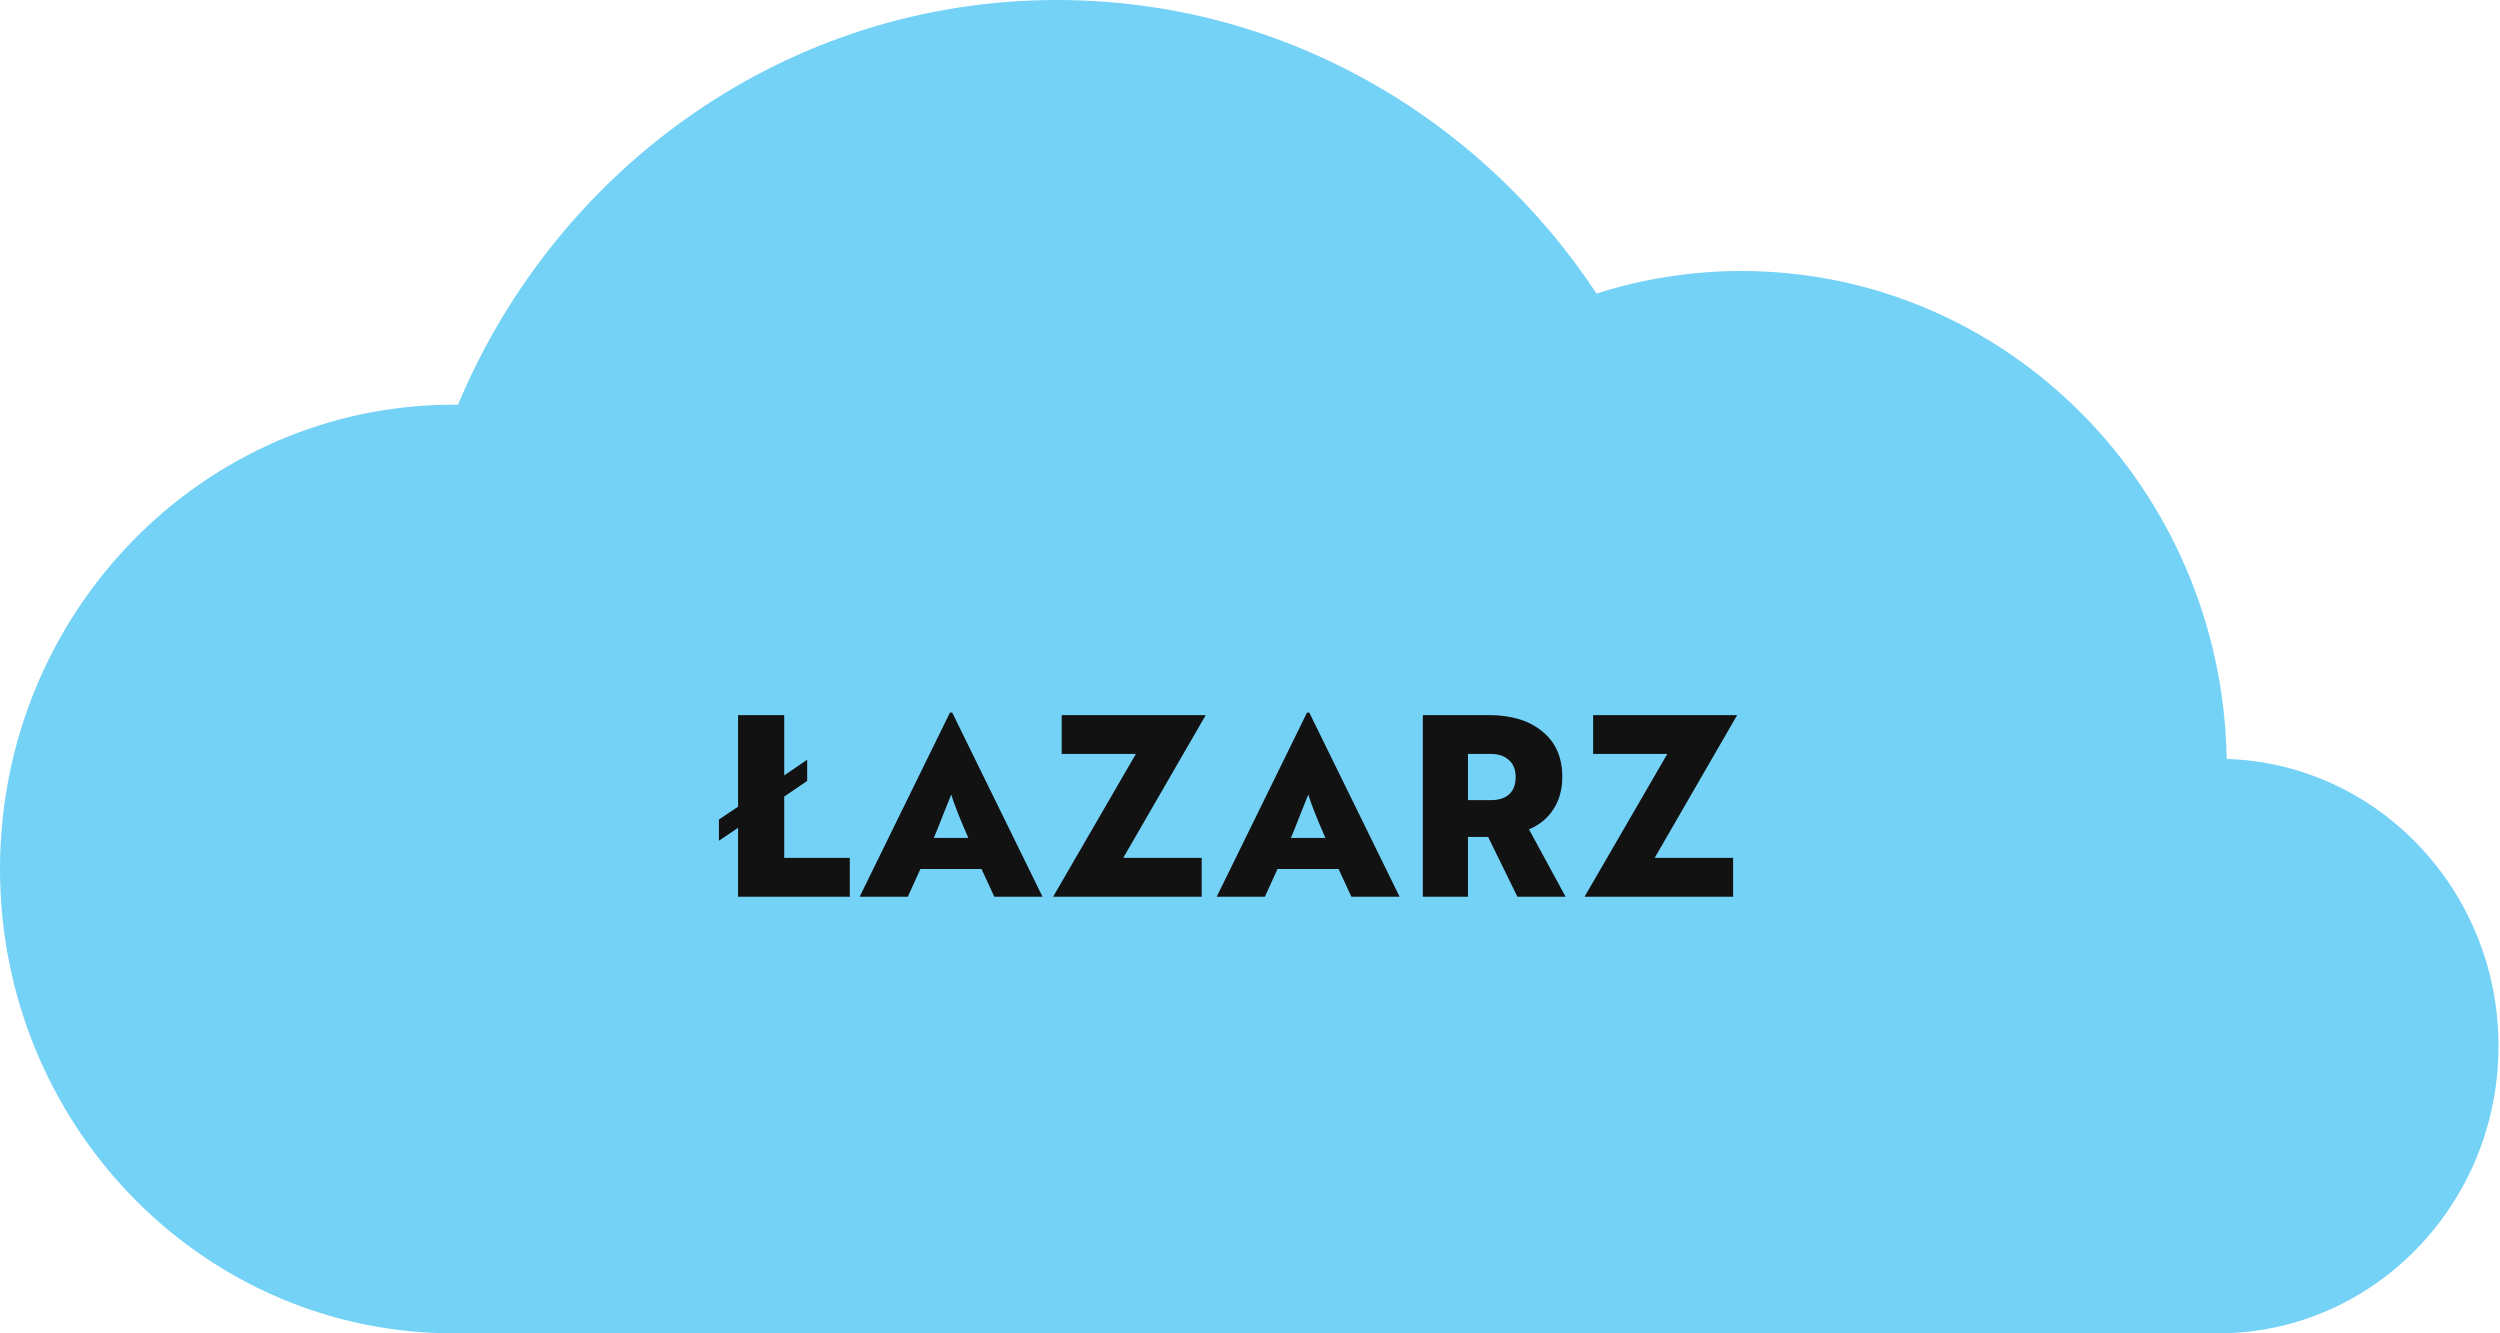 <svg xmlns="http://www.w3.org/2000/svg" width="555" height="296" viewBox="0 0 555 296" fill="none"><path d="M492.776 295.999C526.993 295.783 554.667 267.314 554.667 232.228C554.667 197.672 527.825 169.536 494.326 168.486C493.297 108.481 445.47 60.163 386.621 60.163C375.411 60.163 364.601 61.916 354.438 65.169C328.456 25.847 284.494 0 234.636 0C174.969 0 123.747 37.018 101.679 89.848C101.343 89.844 101.007 89.843 100.67 89.843C45.072 89.843 0 135.993 0 192.921C0 249.18 44.017 294.912 98.712 295.981V296H492.297C492.326 296 492.355 296 492.384 296C492.413 296 492.442 296 492.472 296L492.776 295.999Z" fill="#75D2F7"></path><path d="M163.851 183.785L159.595 186.641V181.937L163.851 179.081V158.753H174.099V172.137L179.195 168.665V173.369L174.099 176.841V190.449H188.659V199.073H163.851V183.785ZM201.536 199.073H190.84L210.888 158.193H211.392L231.44 199.073H220.744L217.888 192.913H204.336L201.536 199.073ZM207.304 186.025H214.976C213.146 181.881 211.877 178.671 211.168 176.393L209.488 180.593C208.517 183.095 207.789 184.905 207.304 186.025ZM266.777 199.073H233.793L252.161 167.377H235.697V158.753H267.673L249.361 190.449H266.777V199.073ZM280.806 199.073H270.11L290.158 158.193H290.662L310.71 199.073H300.014L297.158 192.913H283.606L280.806 199.073ZM286.574 186.025H294.246C292.417 181.881 291.148 178.671 290.438 176.393L288.758 180.593C287.788 183.095 287.06 184.905 286.574 186.025ZM315.864 199.073V158.753H330.536C335.538 158.753 339.496 159.967 342.408 162.393C345.357 164.783 346.832 168.143 346.832 172.473C346.832 175.236 346.178 177.625 344.872 179.641C343.602 181.62 341.792 183.113 339.44 184.121L347.56 199.073H336.864L330.368 185.801H325.888V199.073H315.864ZM330.984 167.377H325.888V177.625H331.04C332.757 177.625 334.082 177.196 335.016 176.337C335.986 175.479 336.472 174.191 336.472 172.473C336.472 170.831 335.968 169.58 334.96 168.721C333.989 167.825 332.664 167.377 330.984 167.377ZM384.753 199.073H351.769L370.137 167.377H353.673V158.753H385.649L367.337 190.449H384.753V199.073Z" fill="#121212"></path></svg>